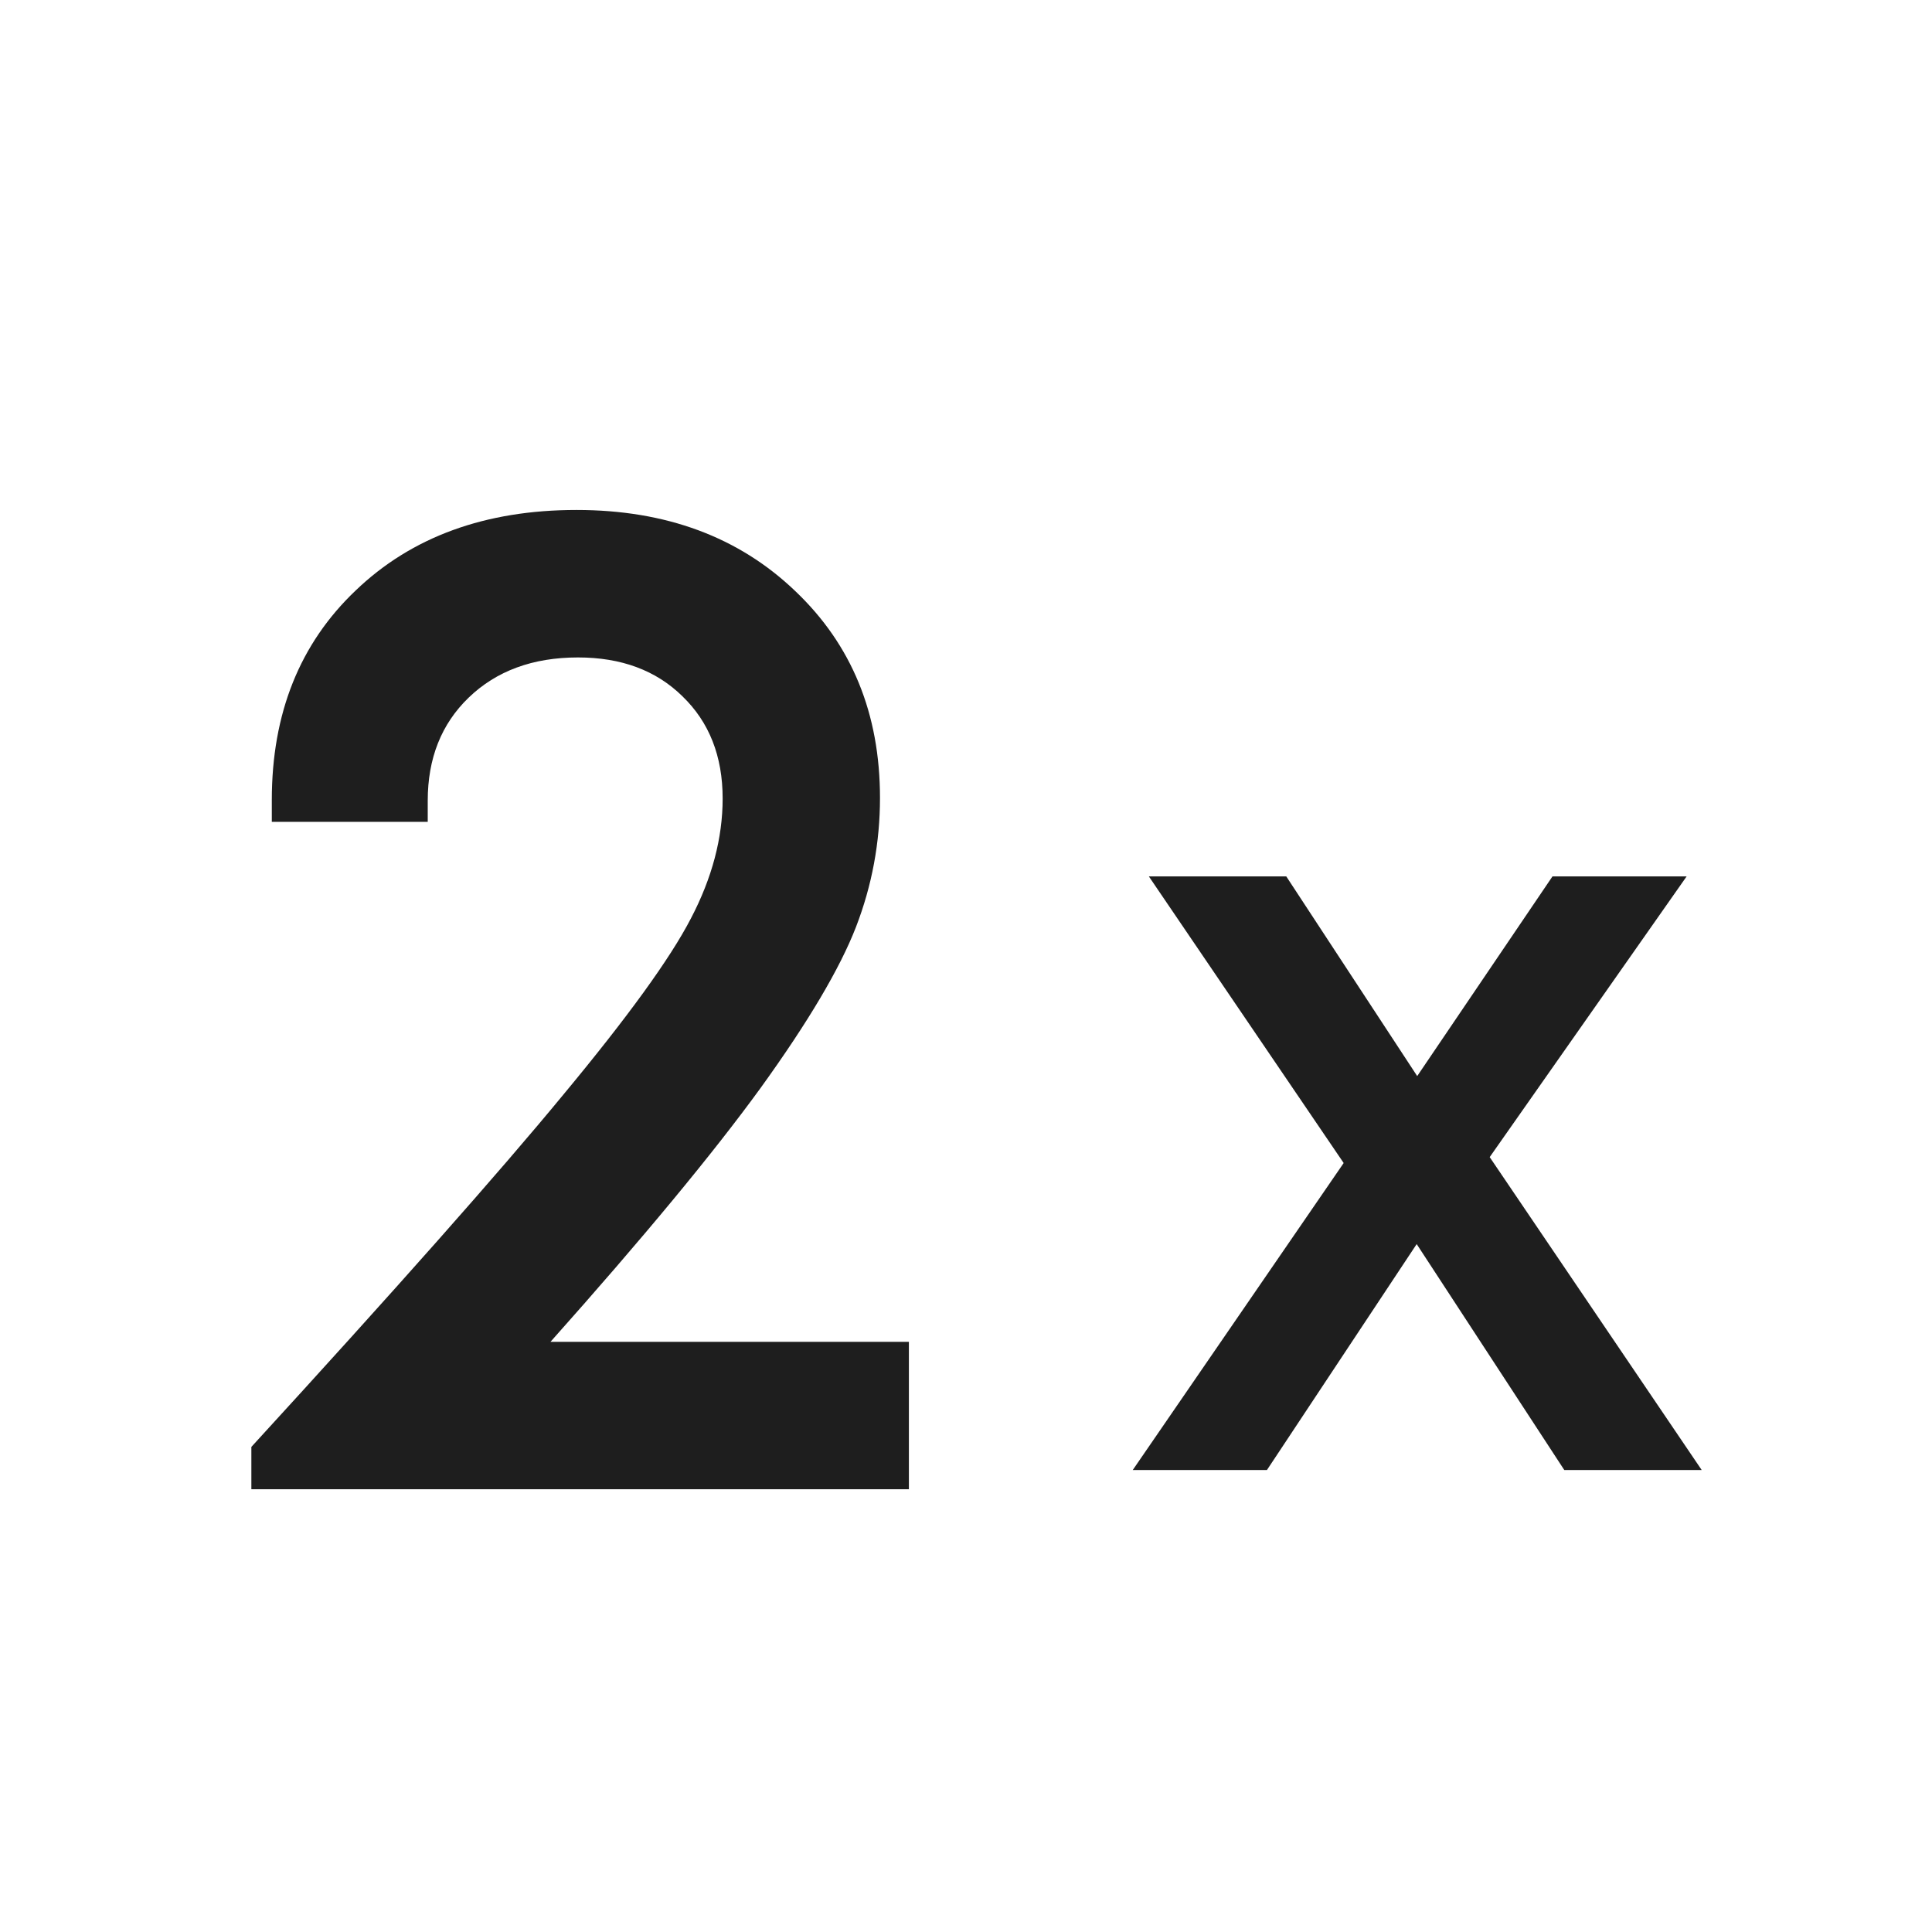 <svg width="48" height="48" viewBox="0 0 48 48" fill="none" xmlns="http://www.w3.org/2000/svg">
	<path d="M13.677 33.337H22.581V37H6.245V35.948C9.82 32.045 12.403 29.13 13.992 27.201C15.593 25.273 16.651 23.813 17.165 22.819C17.691 21.814 17.954 20.821 17.954 19.839C17.954 18.788 17.621 17.941 16.954 17.298C16.3 16.655 15.435 16.334 14.36 16.334C13.239 16.334 12.333 16.667 11.643 17.333C10.966 17.987 10.627 18.84 10.627 19.892V20.418H6.753V19.875C6.753 17.724 7.448 15.989 8.839 14.668C10.229 13.336 12.058 12.67 14.325 12.67C16.546 12.67 18.357 13.342 19.759 14.686C21.161 16.018 21.863 17.73 21.863 19.822C21.863 20.932 21.664 22.001 21.267 23.03C20.869 24.058 20.081 25.39 18.9 27.026C17.72 28.651 15.979 30.754 13.677 33.337Z" fill="#1E1E1E" />
	<path d="M42.278 36.522H38.864L35.197 30.909L31.477 36.522H28.143L33.383 28.895L28.543 21.774H31.957L35.21 26.735L38.571 21.774H41.904L37.011 28.748L42.278 36.522Z" fill="#1E1E1E" />

	<style>
		@media (prefers-color-scheme: dark) {
			path {
				fill: #FFFFFF !important;
			}
		}
	</style>

</svg>